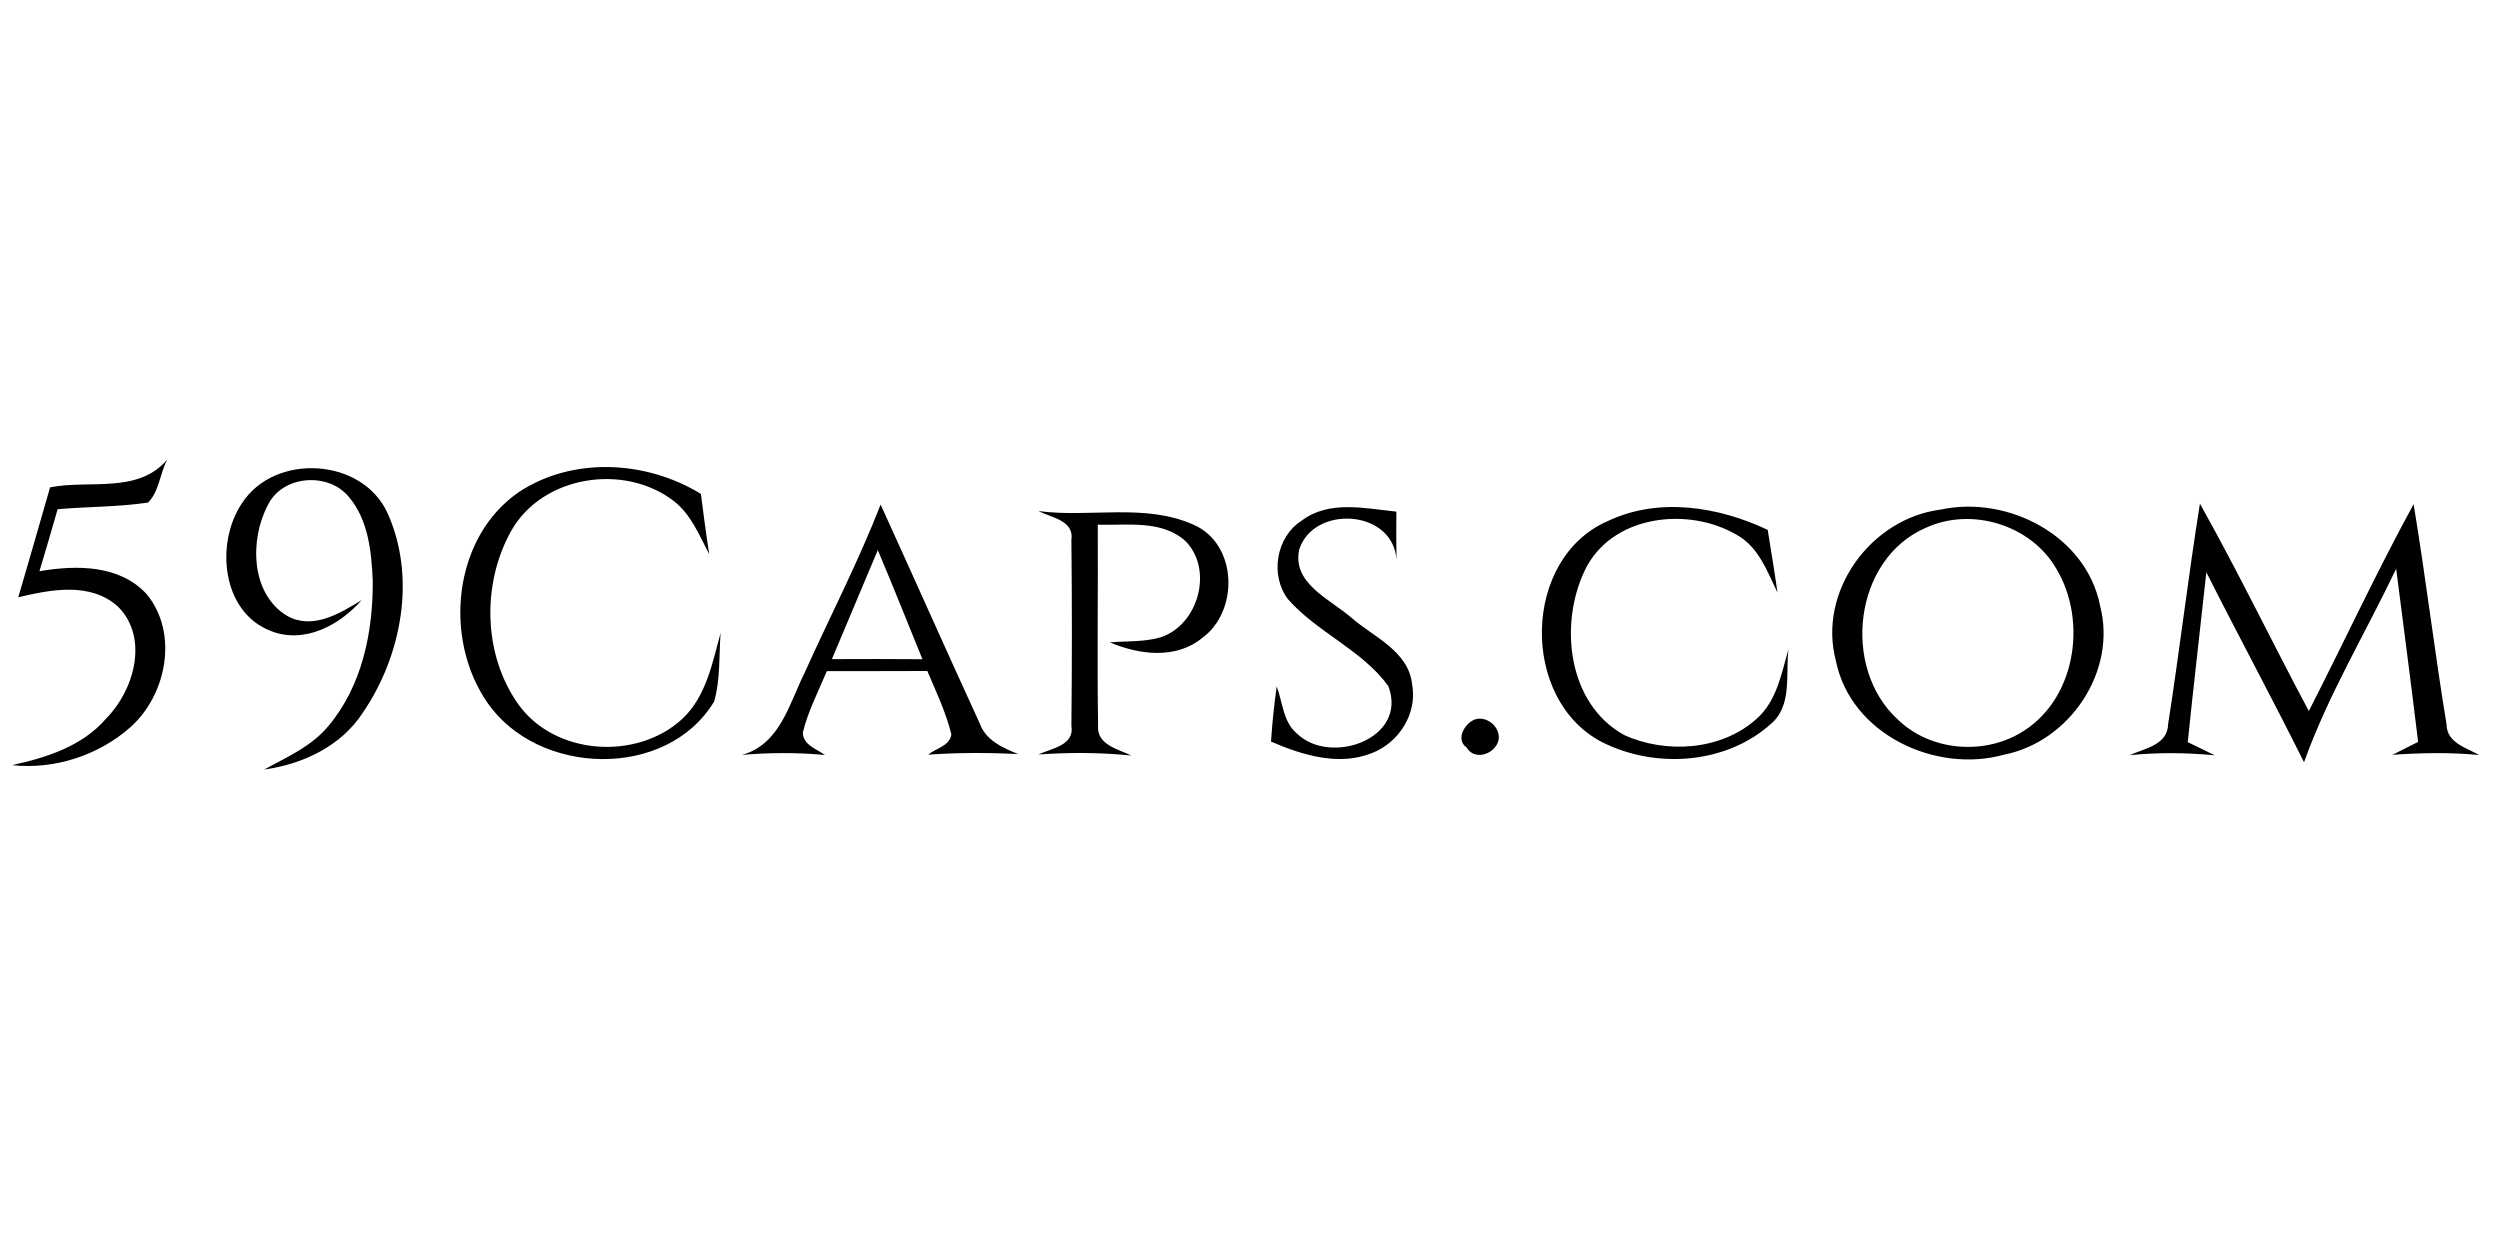 <?xml version="1.0"?>
<svg xmlns="http://www.w3.org/2000/svg" viewBox="0 -56.5 312 156"><path d="M6.25 4.32c4.89-.97 10.99.85 14.63-3.48-.92 1.69-1.01 4.03-2.41 5.38-3.73.56-7.52.5-11.28.83-.73 2.59-1.5 5.17-2.27 7.74 4.57-.79 10.04-.83 13.41 2.89 3.97 4.85 2.46 12.55-2.04 16.56-3.97 3.53-9.5 5.33-14.79 4.75 4.3-.94 8.76-2.35 11.73-5.8 3.5-3.51 5.39-10.07 1.51-13.97-3.44-3.12-8.38-2.15-12.46-1.18C3.62 13.47 4.94 8.9 6.25 4.32ZM30.2 6.3C34.3-.04 45.3.62 48.39 7.6c3.57 7.96 1.74 17.71-3.06 24.77-2.71 4.23-7.51 6.5-12.37 7.17 2.85-1.56 5.96-2.9 8.06-5.48 4.18-4.99 5.54-11.71 5.5-18.07-.16-3.64-.55-7.64-3.02-10.52-2.58-3.08-8.24-2.66-10.06 1.04-2.29 4.31-2.19 11.09 2.39 13.85 3.19 1.79 6.6-.31 9.31-1.97-2.76 3.15-7.18 5.53-11.38 3.84-6.12-2.38-6.9-10.99-3.56-15.93Zm34.6-1.42C71.56.45 80.71.99 87.47 5.14c.32 2.51.65 5.02 1.04 7.52-1.24-2.35-2.28-5-4.46-6.66C77.88 1.28 67.7 2.84 63.8 9.75c-3.69 6.59-3.52 15.47.91 21.68 4.58 6.36 14.8 7.01 20.46 1.77 2.96-2.79 3.73-6.95 4.76-10.7-.21 2.84-.01 5.8-.81 8.56-5.94 9.81-22 9.28-28.3.12-5.52-7.97-4.31-20.65 3.98-26.3Zm45.1 1.59c4.15 9.09 8.2 18.23 12.37 27.31.76 2.13 2.87 3.04 4.8 3.83-3.74-.19-7.5-.19-11.24.07.97-.81 2.69-1.06 2.9-2.53-.67-2.75-1.9-5.31-3-7.91-4.18.02-8.36.01-12.54.02-1.06 2.53-2.35 5-3 7.67.05 1.57 1.71 2.02 2.76 2.79-3.45-.32-6.92-.3-10.36-.01 4.77-1.3 5.9-6.4 7.84-10.28 3.15-6.99 6.69-13.81 9.47-20.96m-.35 5.68c-1.9 4.54-3.82 9.07-5.73 13.61 3.77-.02 7.53-.02 11.3.01-1.84-4.55-3.67-9.1-5.57-13.62Zm20.04-4.87c6.42.86 13.29-1.02 19.38 1.71 5.49 2.42 5.68 10.77 1.06 14.13-3.29 2.7-7.87 2.09-11.52.55 2.09-.18 4.25-.03 6.29-.62 4.73-1.5 6.68-8.4 3.17-12C145 8.34 140.67 9.1 137 8.98c.05 8.36-.09 16.71.04 25.07-.19 2.4 2.48 2.92 4.14 3.74-3.85-.39-7.73-.4-11.59-.13 1.63-.77 4.54-1.12 4.12-3.59.08-7.72.08-15.45 0-23.17.38-2.46-2.51-2.8-4.12-3.62Zm32.87 1.19c3.43-2.59 7.9-1.51 11.81-1.12-.02 2.01-.03 4.03.01 6.04-.37-6.36-10.39-6.93-12.15-1.27-.86 4.21 3.83 6.14 6.44 8.4 2.8 2.47 7.21 4.19 7.66 8.38.69 3.64-1.65 7.3-5.03 8.59-4.14 1.65-8.69.24-12.58-1.44.15-2.3.39-4.6.71-6.88.75 1.95.78 4.41 2.51 5.86 4.15 4.08 13.93.68 11.42-5.91-3.28-4.52-8.87-6.68-12.54-10.86-2.25-3-1.46-7.77 1.74-9.79Zm38.15.08c6.36-3.04 13.83-1.84 20 1.08.41 2.61.86 5.22 1.22 7.83-1.27-2.64-2.36-5.71-5.09-7.21-6.1-3.59-15.66-2.46-18.95 4.42-3.24 6.74-2.16 16.67 4.91 20.56 5.21 2.38 12.13 1.93 16.5-2 2.53-2.21 3.12-5.65 4-8.72-.38 3.14.51 7.07-2.21 9.35-5.64 5.06-14.49 5.61-21.11 2.23-10.18-5.32-9.93-22.88.73-27.54Zm41.57-1.45c8.36-1.82 18.2 3.24 19.91 12 2.13 8.18-3.79 16.95-11.96 18.58-8.59 2.4-19.17-2.57-21.01-11.7-2.3-8.64 4.34-17.77 13.06-18.88m-1.84 2.27c-9.02 3.89-10.55 17.49-3.5 23.92 3.95 3.85 10.45 4.48 15.19 1.75 6.97-3.96 8.58-13.93 4.6-20.56-3.15-5.47-10.57-7.75-16.29-5.11Zm34.21-3.01c4.77 8.5 9 17.28 13.59 25.88 4.39-8.59 8.45-17.36 13.08-25.82 1.51 9.15 2.61 18.36 4.11 27.5.03 2.29 2.46 2.89 4.08 3.81-3.6-.35-7.23-.28-10.83-.03 1.07-.53 2.13-1.07 3.2-1.61-.87-7.21-1.82-14.41-2.74-21.61-3.83 8.04-8.49 15.74-11.5 24.15-3.96-7.96-8.19-15.78-12.19-23.71-.76 7.07-1.6 14.13-2.32 21.2 1.12.55 2.24 1.1 3.37 1.64-3.54-.33-7.09-.37-10.63-.01 1.88-.85 4.77-1.28 4.81-3.88 1.43-9.15 2.5-18.36 3.97-27.51Zm-90.24 26.86c1.49-.26 3.01 1.17 2.7 2.69-.42 1.7-2.99 2.6-3.98.87-1.48-.99-.14-3.26 1.28-3.56Z"/></svg>

